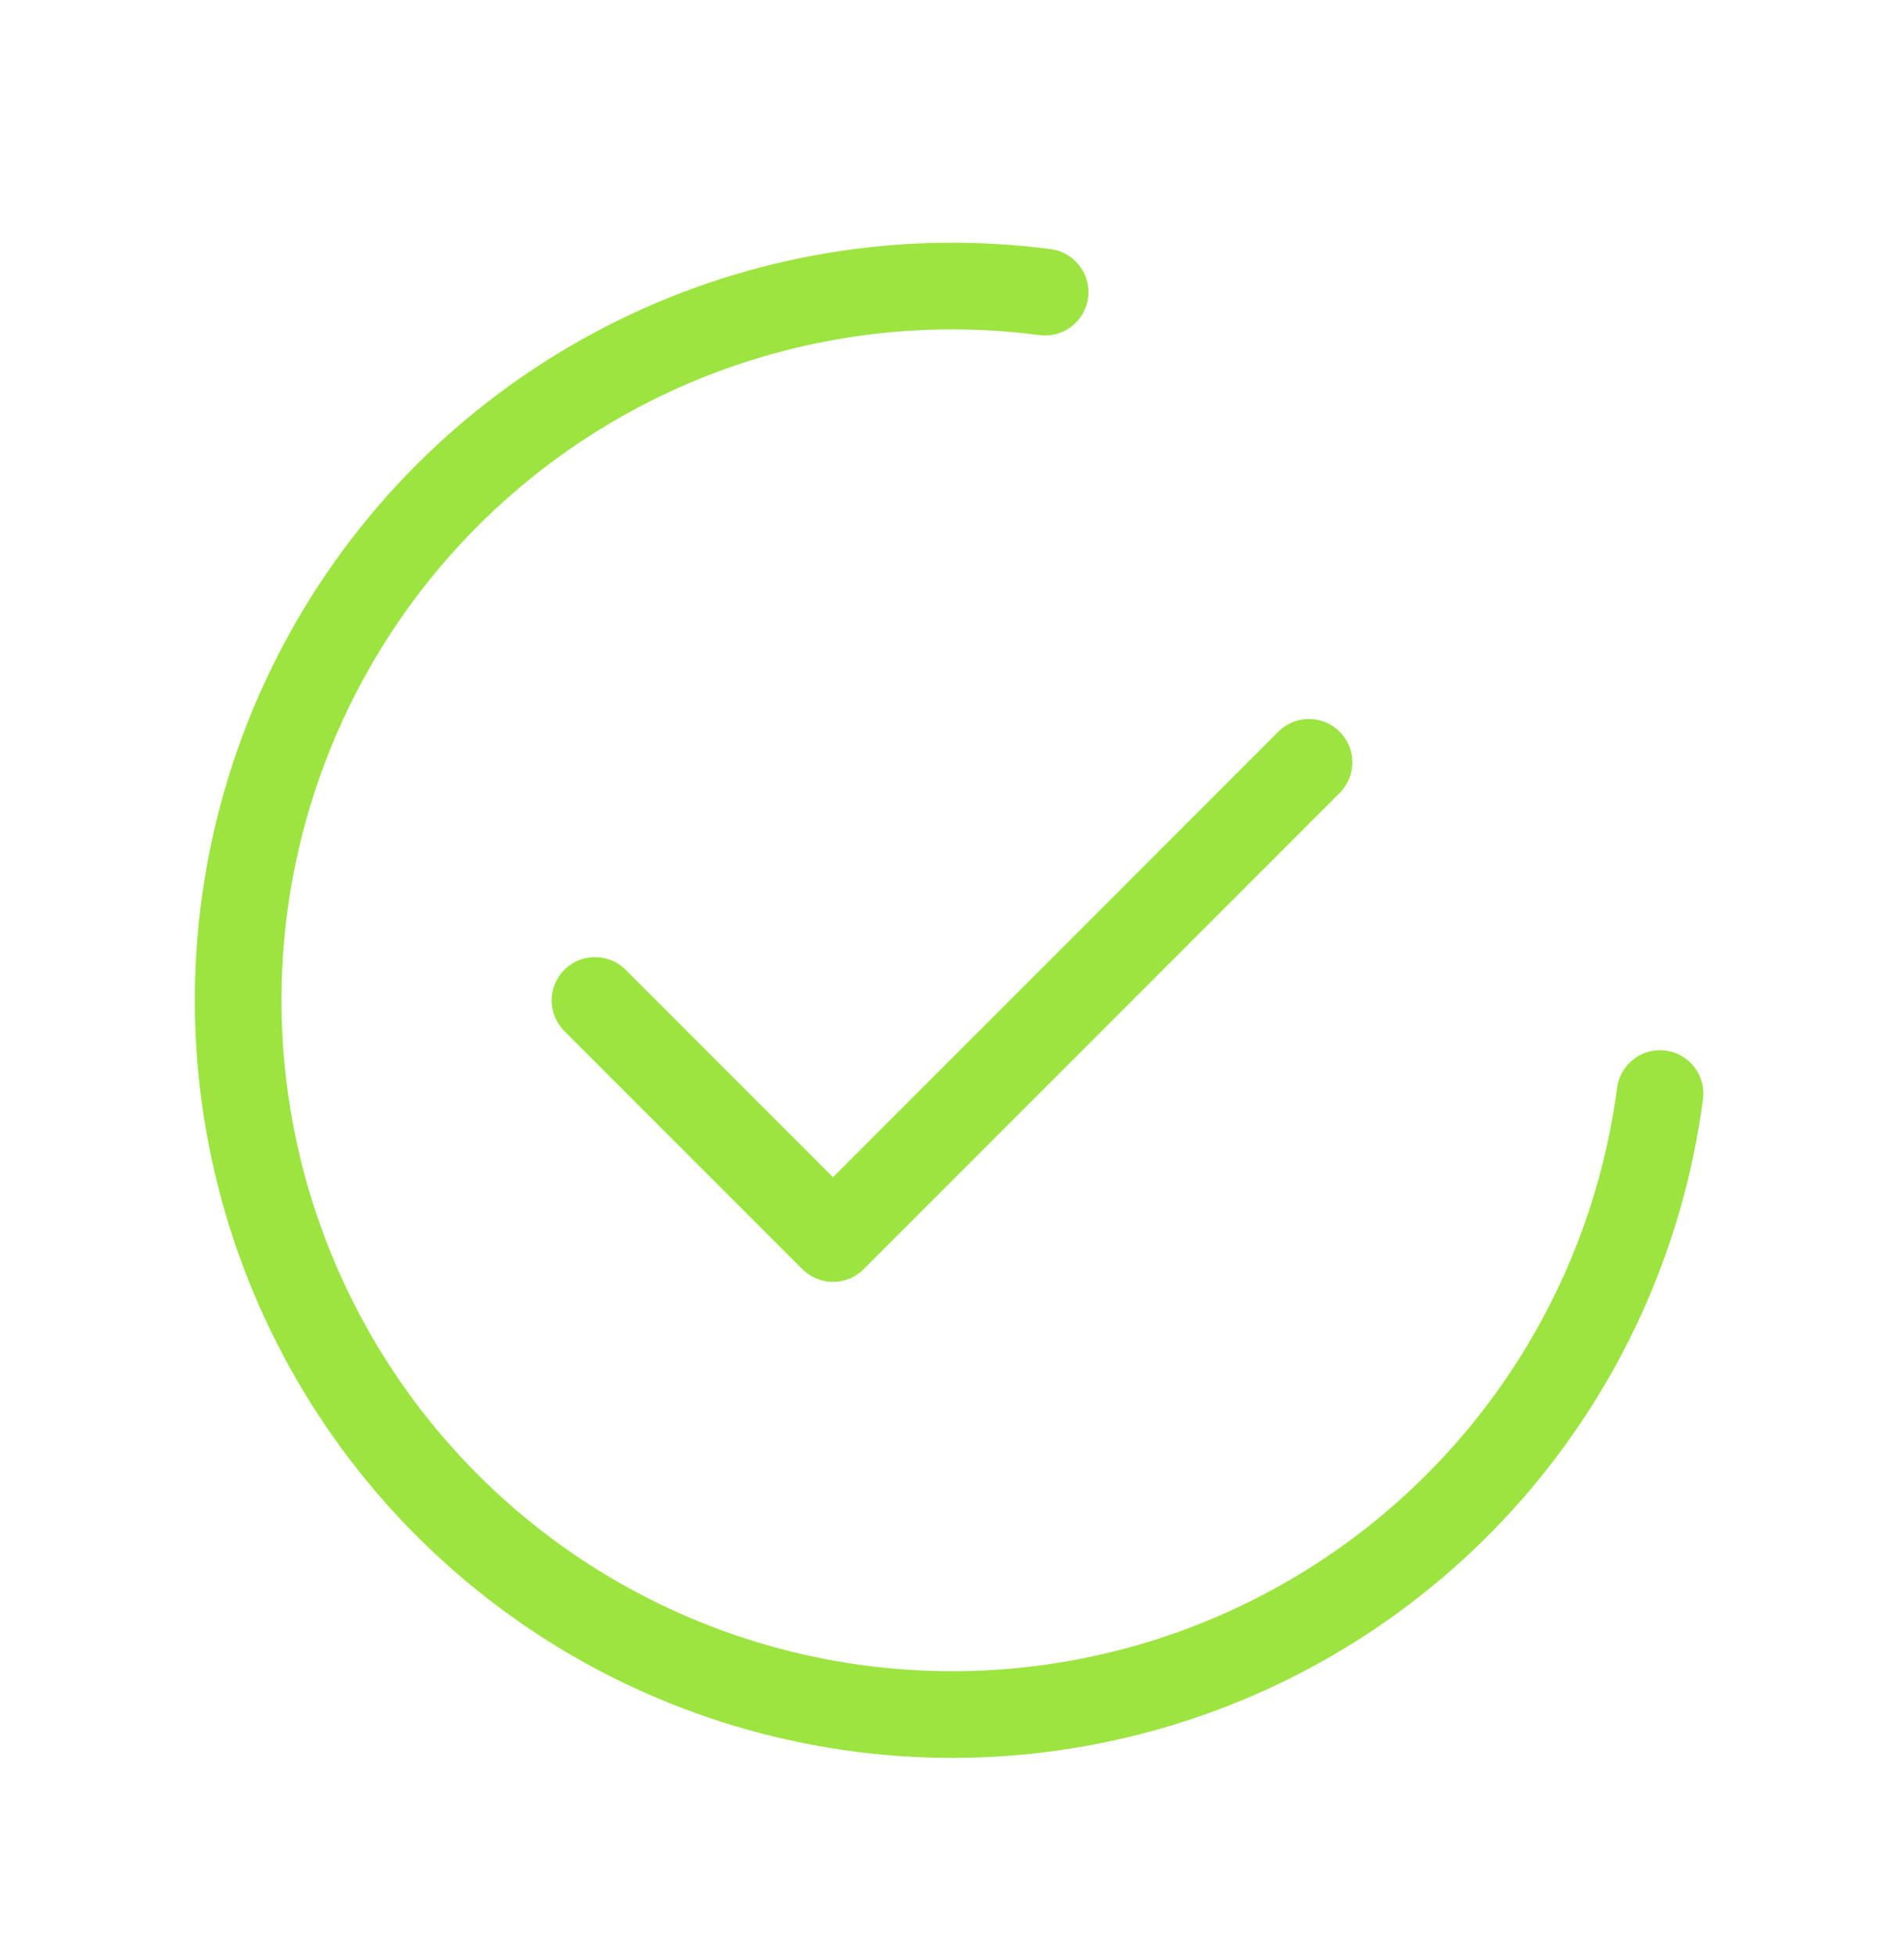 <svg width="38" height="39" viewBox="0 0 38 39" fill="none" xmlns="http://www.w3.org/2000/svg">
<path d="M26.125 15.209L16.625 24.709L11.875 19.959" stroke="#9CE43F" stroke-width="1.729" stroke-linecap="round" stroke-linejoin="round"/>
<path d="M33.131 21.817C32.763 24.611 31.575 27.233 29.717 29.352C27.859 31.471 25.414 32.991 22.692 33.721C19.97 34.45 17.093 34.356 14.424 33.45C11.755 32.545 9.415 30.868 7.699 28.633C5.983 26.397 4.969 23.703 4.784 20.891C4.599 18.079 5.252 15.275 6.661 12.834C8.069 10.393 10.17 8.425 12.697 7.178C15.224 5.931 18.064 5.461 20.858 5.828" stroke="#9CE43F" stroke-width="1.729" stroke-linecap="round"/>
</svg>
